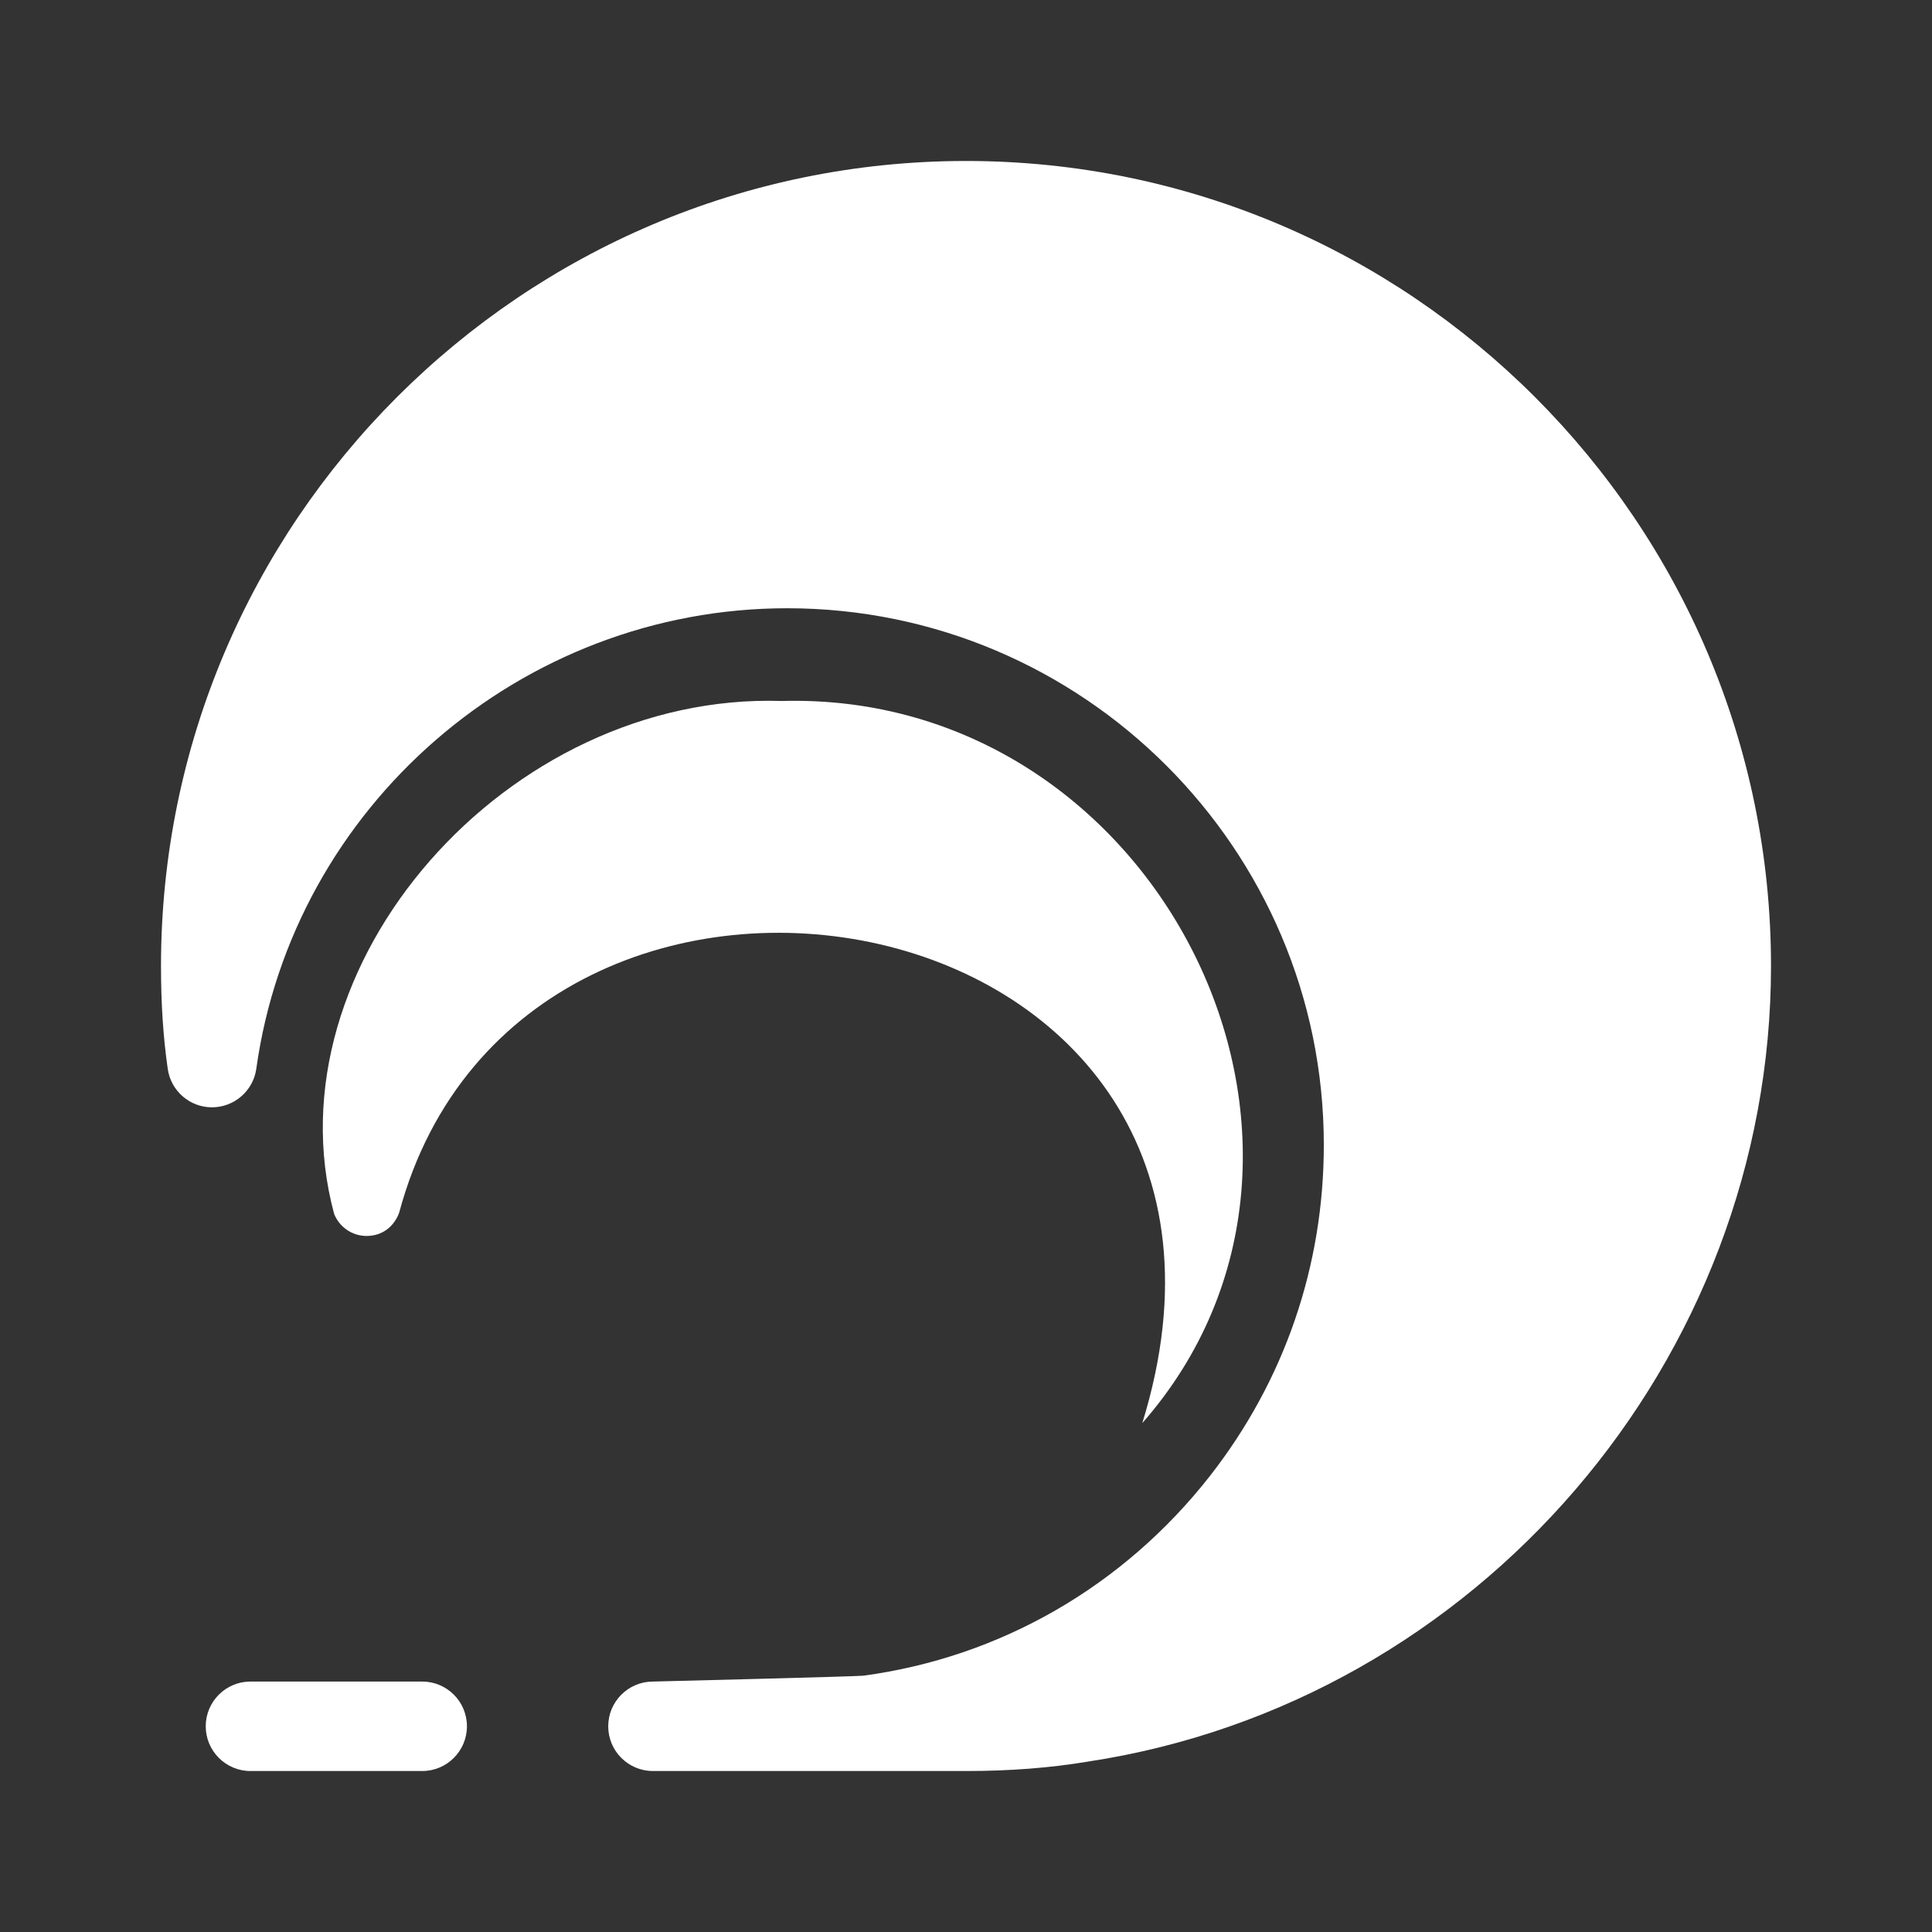 <svg width="93" height="93" viewBox="0 0 93 93" fill="none" xmlns="http://www.w3.org/2000/svg">
<rect x="0" y="0" width="93" height="93" fill="#333333" stroke="none"/>
<path d="M46.501 7.749C25.134 7.749 7.75 25.133 7.75 46.5C7.75 48.316 7.857 49.938 8.075 51.455C8.227 52.515 9.135 53.303 10.205 53.303C11.277 53.301 12.189 52.509 12.337 51.448C14.103 38.809 25.087 29.279 37.889 29.279C52.133 29.279 63.724 40.868 63.724 55.111C63.724 60.95 61.826 66.463 58.241 71.05C54.085 76.355 48.163 79.77 41.563 80.662C41.274 80.701 31.431 80.945 31.431 80.945C30.243 80.945 29.278 81.909 29.278 83.098C29.278 84.286 30.242 85.251 31.431 85.251H46.501C48.622 85.251 50.557 85.101 52.38 84.796C71.118 81.947 85.25 65.483 85.25 46.5C85.25 25.133 67.866 7.749 46.501 7.749Z" fill="white"/>
<path d="M20.323 85.251H12.057C10.868 85.251 9.903 84.286 9.903 83.097C9.903 81.909 10.868 80.944 12.057 80.944H20.323C21.512 80.944 22.477 81.909 22.477 83.097C22.477 84.286 21.512 85.251 20.323 85.251Z" fill="white"/>
<path d="M54.987 68.502C62.931 42.811 25.227 36.107 19.221 58.349C19.221 58.349 18.906 59.47 17.67 59.495C16.972 59.506 16.337 59.078 16.082 58.427C12.866 46.453 24.413 33.317 37.627 33.743C55.801 33.239 66.651 55.211 54.987 68.502Z" fill="white"/>
</svg>
